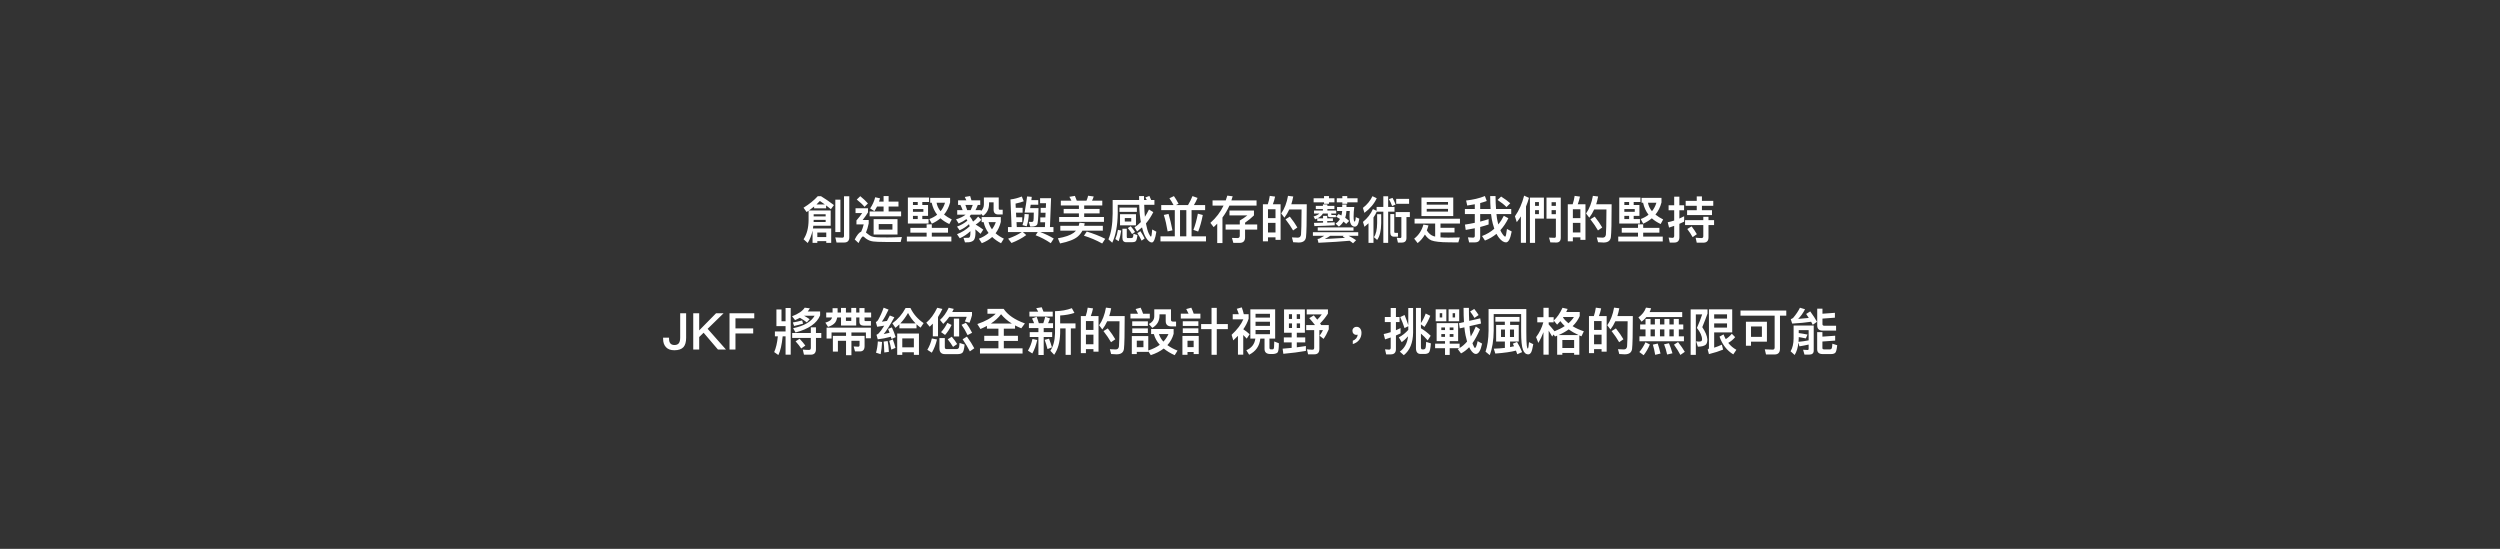 <?xml version="1.0" encoding="UTF-8"?>
<svg width="984px" height="216px" viewBox="0 0 984 216" version="1.1" xmlns="http://www.w3.org/2000/svg" xmlns:xlink="http://www.w3.org/1999/xlink">
    <rect x="0" y="0" width="984" height="216" fill="#808080" stroke="none"/>
    <!-- Generator: Sketch 64 (93537) - https://sketch.com -->
    <title>21181</title>
    <desc>Created with Sketch.</desc>
    <g id="21181" stroke="none" stroke-width="1" fill="none" fill-rule="evenodd">
        <g id="Rectangle-2068" fill-rule="nonzero">
            <rect id="Rectangle" fill="#000000" opacity="0.6" x="0" y="0" width="984" height="216"></rect>
            <path d="M321.88,77.22 C320.4,78.86 318.52,80.36 316.26,81.76 L317.48,83.46 C317.74,83.3 318,83.12 318.26,82.94 L318.26,86.64 C318.24,89.72 317.58,92.22 316.28,94.18 L317.92,95.64 C318.8,94.2 319.42,92.58 319.82,90.78 L319.82,95.6 L321.7,95.6 L321.7,94.9 L325.22,94.9 L325.22,95.58 L327.16,95.58 L327.16,89.92 L319.98,89.92 C320.02,89.56 320.08,89.22 320.12,88.86 L326.96,88.86 L326.96,82.84 L318.4,82.84 C319.12,82.32 319.8,81.8 320.44,81.28 L320.44,82 L325.16,82 L325.16,80.86 C325.72,81.28 326.34,81.78 327.04,82.34 L328.24,80.72 C326.4,79.32 324.7,78.16 323.14,77.22 L321.88,77.22 Z M321.36,80.48 C321.84,80.02 322.3,79.56 322.7,79.1 C323.24,79.44 323.9,79.9 324.66,80.48 L321.36,80.48 Z M320.26,86.54 L324.98,86.54 L324.98,87.38 L320.24,87.38 C320.24,87.14 320.26,86.88 320.26,86.64 L320.26,86.54 Z M324.98,85.18 L320.26,85.18 L320.26,84.34 L324.98,84.34 L324.98,85.18 Z M321.7,93.3 L321.7,91.52 L325.22,91.52 L325.22,93.3 L321.7,93.3 Z M328.78,78.58 L328.78,91.34 L330.78,91.34 L330.78,78.58 L328.78,78.58 Z M332.24,95.46 C333.6,95.46 334.28,94.76 334.28,93.38 L334.28,77.24 L332.2,77.24 L332.2,92.86 C332.2,93.32 331.96,93.56 331.52,93.56 C330.66,93.56 329.74,93.52 328.78,93.44 L329.26,95.46 L332.24,95.46 Z M345.22,81.28 L347.78,81.28 L347.78,83.24 L342.28,83.24 L342.28,85.14 L354.68,85.14 L354.68,83.24 L349.76,83.24 L349.76,81.28 L353.64,81.28 L353.64,79.36 L349.76,79.36 L349.76,77.18 L347.78,77.18 L347.78,79.36 L345.98,79.36 C346.12,78.94 346.26,78.5 346.38,78.06 L344.48,77.64 C344.08,79.2 343.42,80.68 342.48,82.04 L344.18,83.12 C344.54,82.54 344.9,81.92 345.22,81.28 Z M343.86,86.26 L343.86,92.3 L353.26,92.3 L353.26,86.26 L343.86,86.26 Z M351.26,90.36 L345.86,90.36 L345.86,88.18 L351.26,88.18 L351.26,90.36 Z M338.6,77.22 L337.22,78.54 C338.54,79.58 339.56,80.54 340.28,81.42 L341.62,80.08 C340.78,79.12 339.78,78.18 338.6,77.22 Z M336.74,81.98 L336.74,83.86 L339.36,83.86 C338.76,84.76 338.02,85.72 337.1,86.76 L337.1,88.32 L339.96,88.32 C339.72,89.32 339.38,90.28 338.98,91.16 C338.16,91.48 337.3,92.5 336.42,94.26 L337.92,95.66 C338.72,93.94 339.3,93.08 339.64,93.08 C339.82,93.08 339.98,93.14 340.1,93.28 C340.78,93.94 341.56,94.42 342.4,94.74 C343.1,95 344.14,95.14 345.5,95.18 C346.86,95.22 348.24,95.26 349.62,95.26 L354.5,95.26 L354.98,93.3 C352.66,93.4 350.8,93.46 349.36,93.46 C347.94,93.46 346.68,93.44 345.6,93.42 C344.5,93.38 343.66,93.26 343.1,93.06 C342.52,92.82 341.9,92.42 341.26,91.86 C341.12,91.74 340.98,91.62 340.84,91.54 C341.26,90.6 341.62,89.4 341.92,87.94 L341.92,86.58 L339.54,86.58 C340.34,85.58 341.04,84.6 341.64,83.6 L341.64,81.98 L336.74,81.98 Z M358.32,89.7 L358.32,91.58 L364.72,91.58 L364.72,93.12 L356.94,93.12 L356.94,95.04 L374.46,95.04 L374.46,93.12 L366.76,93.12 L366.76,91.58 L373.14,91.58 L373.14,89.7 L366.76,89.7 L366.76,88.3 L364.72,88.3 L364.72,89.7 L358.32,89.7 Z M366.72,79.8 C367.1,81.6 367.82,83.16 368.86,84.52 C368,85.2 366.98,85.76 365.78,86.22 L366.76,88.04 C368.04,87.46 369.18,86.76 370.16,85.92 C371.12,86.8 372.28,87.54 373.64,88.18 L374.62,86.38 C373.44,85.78 372.42,85.14 371.58,84.46 C372.68,83.14 373.48,81.54 373.96,79.68 L373.96,77.88 L366.12,77.88 L366.12,79.8 L366.72,79.8 Z M370.22,83.14 C369.36,82.12 368.84,81 368.64,79.8 L371.96,79.8 C371.58,81.06 371,82.18 370.22,83.14 Z M359.34,86.22 L359.34,84.96 L361.22,84.96 L361.22,86.22 L359.34,86.22 Z M363.02,84.96 L365.28,84.96 L365.28,80.7 L363.02,80.7 L363.02,79.52 L365.68,79.52 L365.68,77.76 L357.34,77.76 L357.34,87.98 L365.48,87.98 L365.48,86.22 L363.02,86.22 L363.02,84.96 Z M359.34,83.36 L359.34,82.3 L363.44,82.3 L363.44,83.36 L359.34,83.36 Z M359.34,80.7 L359.34,79.52 L361.22,79.52 L361.22,80.7 L359.34,80.7 Z M377.1,78.86 L377.1,80.66 L378.02,80.66 C378.34,81.3 378.64,81.98 378.9,82.7 L376.76,82.7 L376.76,84.5 L380.06,84.5 C379.18,85.22 377.94,85.82 376.3,86.34 L377.32,87.98 C378.48,87.46 379.5,86.88 380.38,86.24 C380.5,86.42 380.64,86.62 380.76,86.84 C379.6,87.84 378.24,88.62 376.68,89.2 L377.7,90.64 C379.06,90.06 380.28,89.26 381.4,88.24 C381.48,88.5 381.58,88.78 381.66,89.08 C380.26,90.4 378.6,91.42 376.68,92.18 L377.76,93.78 C379.3,93.1 380.7,92.18 381.94,91 C381.94,91.1 381.96,91.22 381.96,91.34 C381.96,92.22 381.9,92.8 381.78,93.12 C381.64,93.4 381.46,93.56 381.22,93.6 C380.68,93.6 380.02,93.62 379.24,93.62 L379.82,95.4 C380.42,95.4 380.96,95.38 381.46,95.34 C382.36,95.2 383,94.9 383.36,94.42 C383.76,93.84 383.96,92.82 383.96,91.34 C383.94,90.98 383.92,90.64 383.88,90.28 C384.46,90.72 385.14,91.32 385.94,92.04 L387.02,90.38 C386.02,89.64 385.02,88.98 384.02,88.38 C384.82,87.92 385.58,87.3 386.26,86.5 L385,85.24 C384.36,86.08 383.68,86.74 383,87.22 C382.66,86.48 382.22,85.76 381.66,85.08 C381.82,84.9 382,84.7 382.16,84.5 L386.06,84.5 L386.06,84.04 L386.9,84.98 C388.5,83.86 389.3,82.26 389.3,80.22 L389.3,79.64 L391.08,79.64 L391.08,82.52 C391.08,83.78 391.7,84.42 392.96,84.42 L394.66,84.42 L394.66,82.56 L393.54,82.56 C393.24,82.56 393.1,82.38 393.1,82.04 L393.1,77.72 L387.26,77.72 L387.26,80.44 C387.26,81.52 386.86,82.42 386.06,83.12 L386.06,82.7 L383.96,82.7 C384.28,82.1 384.58,81.42 384.86,80.66 L385.82,80.66 L385.82,78.86 L382.36,78.86 C382.2,78.24 382.02,77.68 381.86,77.16 L379.74,77.52 C379.96,77.94 380.16,78.38 380.36,78.86 L377.1,78.86 Z M382.06,82.7 L380.68,82.7 C380.44,81.96 380.22,81.28 379.98,80.66 L382.88,80.66 C382.64,81.34 382.36,82.02 382.06,82.7 Z M386.38,85.44 L386.38,87.44 L387.16,87.44 C387.5,89 388.14,90.42 389.1,91.7 C388.06,92.62 386.78,93.38 385.28,93.96 L386.44,95.72 C388.04,95.1 389.4,94.28 390.52,93.28 C391.48,94.2 392.64,95.02 394,95.74 L395.12,93.94 C393.84,93.32 392.76,92.62 391.86,91.82 C392.82,90.56 393.5,89.06 393.92,87.34 L393.92,85.44 L386.38,85.44 Z M389.1,87.44 L391.94,87.44 C391.58,88.48 391.08,89.42 390.44,90.26 C389.82,89.42 389.38,88.48 389.1,87.44 Z M402.18,77.34 C400.62,77.96 399.14,78.34 397.72,78.5 L398.16,89.38 L396.74,89.38 L396.74,91.34 L402.18,91.34 C400.72,92.32 398.92,93.18 396.8,93.94 L398.12,95.64 C400.42,94.74 402.36,93.7 403.94,92.52 L402.6,91.34 L408.46,91.34 L407.62,92.6 C409.66,93.36 411.64,94.4 413.58,95.72 L414.76,93.9 C413.16,92.92 411.38,92.06 409.44,91.34 L414.64,91.34 L414.64,89.38 L413.26,89.38 L413.7,78.02 L409.38,78.02 L409.38,79.98 L411.72,79.98 L411.64,81.82 L409.6,81.82 L409.6,83.72 L411.54,83.72 L411.46,85.56 L409.46,85.56 L409.46,87.48 L411.36,87.48 L411.28,89.38 L400.2,89.38 L400.1,87.44 L402.36,87.44 L402.36,85.52 L400,85.52 L399.9,83.7 L402.5,83.7 L402.5,81.8 L399.8,81.8 L399.72,80.14 C401.2,79.82 402.26,79.5 402.94,79.22 L402.18,77.34 Z M405.68,80.58 L408.66,80.58 L408.66,78.78 L405.94,78.78 C405.98,78.38 406.04,77.94 406.1,77.48 L404.26,77.32 C404.04,79.16 403.72,81.28 403.28,83.68 L406.9,83.68 C406.88,85.68 406.82,86.78 406.74,87 C406.62,87.22 406.42,87.34 406.14,87.36 C405.76,87.36 405.36,87.34 404.92,87.32 L405.5,89.18 L406.1,89.18 C407.16,89.18 407.86,88.92 408.2,88.44 C408.52,87.94 408.7,85.76 408.76,81.92 L405.46,81.92 C405.54,81.48 405.6,81.04 405.68,80.58 Z M403.28,84.22 C403.2,85.76 402.92,87.22 402.44,88.6 L404.1,89.08 C404.6,87.56 404.88,85.98 404.94,84.34 L403.28,84.22 Z M417.54,78.98 L417.54,80.86 L424.66,80.86 L424.66,82.24 L418.66,82.24 L418.66,84 L424.66,84 L424.66,85.4 L416.88,85.4 L416.88,87.32 L434.52,87.32 L434.52,85.4 L426.74,85.4 L426.74,84 L432.8,84 L432.8,82.24 L426.74,82.24 L426.74,80.86 L433.86,80.86 L433.86,78.98 L429.82,78.98 C430.1,78.46 430.32,77.92 430.48,77.34 L428.28,77.04 C428.14,77.7 427.92,78.34 427.64,78.98 L423.82,78.98 C423.58,78.28 423.32,77.66 423.08,77.1 L420.9,77.46 C421.18,77.92 421.46,78.42 421.7,78.98 L417.54,78.98 Z M424.88,87.66 C424.8,88.08 424.7,88.48 424.58,88.88 L417.34,88.88 L417.34,90.8 L423.48,90.8 C423.22,91.1 422.92,91.38 422.56,91.66 C421.3,92.58 419.24,93.3 416.38,93.8 L417.24,95.82 C420.6,95.14 422.94,94.22 424.26,93.06 C424.98,92.42 425.58,91.66 426.04,90.8 L434.08,90.8 L434.08,88.88 L426.74,88.88 C426.82,88.56 426.88,88.24 426.94,87.88 L424.88,87.66 Z M427.74,91.14 L426.64,92.78 C429.08,93.52 431.48,94.54 433.82,95.84 L435.02,94 C432.82,92.88 430.4,91.94 427.74,91.14 Z M440.62,81.72 L440.62,83.4 L447.48,83.4 L447.48,81.72 L440.62,81.72 Z M440.84,84.32 L440.84,88.7 L447.12,88.7 L447.12,84.32 L440.84,84.32 Z M445.26,87.2 L442.72,87.2 L442.72,85.84 L445.26,85.84 L445.26,87.2 Z M454.38,78.72 L453.1,78.72 C452.88,78.12 452.64,77.58 452.4,77.12 L450.82,77.72 C451.02,78.04 451.2,78.36 451.38,78.72 L450.3,78.72 C450.28,78.22 450.28,77.7 450.28,77.16 L448.34,77.16 C448.34,77.68 448.34,78.2 448.36,78.72 L437.94,78.72 L437.94,84.08 C437.9,88.4 437.34,91.78 436.28,94.2 L437.78,95.54 C439.14,92.66 439.86,88.84 439.94,84.08 L439.94,80.6 L448.4,80.6 C448.48,83.3 448.7,85.56 449.04,87.4 C448.24,88.24 447.42,88.92 446.54,89.44 L447.56,91.1 C448.28,90.54 448.92,90 449.5,89.5 C449.96,91.3 450.5,92.7 451.12,93.66 C451.9,94.84 452.64,95.44 453.36,95.44 C454.12,95.44 454.72,94.02 455.14,91.2 L453.52,90.32 C453.36,92.2 453.2,93.14 453.04,93.14 C452.84,93.14 452.54,92.7 452.12,91.82 C451.74,91.02 451.38,89.72 451.04,87.94 C451.12,87.84 451.2,87.72 451.32,87.6 C452.2,86.56 453.08,85.18 453.94,83.5 L452.24,82.46 C451.72,83.5 451.2,84.46 450.64,85.32 C450.5,84.04 450.4,82.48 450.36,80.6 L454.38,80.6 L454.38,78.72 Z M440.02,90.46 C439.82,91.74 439.48,92.96 439,94.1 L440.32,94.94 C440.74,93.76 441.08,92.36 441.32,90.74 L440.02,90.46 Z M445.56,95.34 C446.2,95.34 446.66,95.22 446.98,94.98 C447.32,94.7 447.56,93.88 447.68,92.52 L446.14,92 C446.1,92.84 446,93.32 445.86,93.48 C445.72,93.62 445.52,93.7 445.26,93.7 L443.82,93.7 C443.6,93.7 443.5,93.54 443.5,93.26 L443.5,90.04 L441.78,90.04 L441.78,93.6 C441.78,94.76 442.28,95.34 443.32,95.34 L445.56,95.34 Z M448.86,91 L447.66,91.76 C448.36,92.84 448.92,93.84 449.34,94.72 L450.52,93.86 C450.12,93.04 449.58,92.08 448.86,91 Z M445.06,89.06 L443.9,89.76 C444.6,90.62 445.16,91.4 445.56,92.12 L446.76,91.3 C446.36,90.66 445.78,89.9 445.06,89.06 Z M462.4,82.7 L462.4,93.02 L456.76,93.02 L456.76,95.02 L474.68,95.02 L474.68,93.02 L469,93.02 L469,82.7 L474.34,82.7 L474.34,80.72 L469.92,80.72 C470.44,79.88 470.92,78.94 471.36,77.9 L469.36,77.18 C468.86,78.42 468.28,79.6 467.6,80.72 L462.84,80.72 L463.88,80.2 C463.3,79.1 462.7,78.1 462.06,77.18 L460.28,78.04 C460.86,78.84 461.4,79.74 461.92,80.72 L457.06,80.72 L457.06,82.7 L462.4,82.7 Z M464.46,93.02 L464.46,82.7 L466.94,82.7 L466.94,93.02 L464.46,93.02 Z M459.94,84.2 L458.08,84.6 C458.68,86.48 459.18,88.64 459.58,91.08 L461.48,90.66 C461.04,88.34 460.52,86.18 459.94,84.2 Z M471.48,84.1 C470.98,86.68 470.4,88.8 469.72,90.48 L471.6,91.14 C472.34,89.28 472.94,87.1 473.42,84.62 L471.48,84.1 Z M477.26,78.88 L477.26,80.92 L481.6,80.92 C480.36,83.48 478.64,85.76 476.4,87.72 L477.7,89.4 C478.18,88.96 478.64,88.52 479.1,88.04 L479.1,95.68 L481.16,95.68 L481.16,85.62 C482.24,84.18 483.14,82.6 483.9,80.92 L494.58,80.92 L494.58,78.88 L484.68,78.88 C484.86,78.36 485.02,77.82 485.18,77.26 L483.06,77 C482.88,77.64 482.68,78.26 482.46,78.88 L477.26,78.88 Z M482.4,88.34 L482.4,90.36 L487.98,90.36 L487.98,92.76 C487.98,93.38 487.68,93.7 487.08,93.7 C486.3,93.7 485.58,93.68 484.9,93.64 L485.44,95.6 L487.9,95.6 C489.34,95.6 490.06,94.86 490.06,93.4 L490.06,90.36 L494.84,90.36 L494.84,88.34 L490.06,88.34 L490.06,87.64 C491.38,86.74 492.54,85.78 493.56,84.78 L493.56,82.86 L483.92,82.86 L483.92,84.78 L490.96,84.78 C490,85.54 489.02,86.22 487.98,86.8 L487.98,88.34 L482.4,88.34 Z M504.04,80.4 L501,80.4 C501.36,79.48 501.66,78.46 501.88,77.38 L499.78,77.1 C499.62,78.24 499.36,79.34 499,80.4 L497.08,80.4 L497.08,95 L499.08,95 L499.08,93.42 L502.04,93.42 L502.04,94.42 L504.04,94.42 L504.04,80.4 Z M499.08,91.5 L499.08,87.72 L502.04,87.72 L502.04,91.5 L499.08,91.5 Z M499.08,85.86 L499.08,82.36 L502.04,82.36 L502.04,85.86 L499.08,85.86 Z M507.68,85.26 L505.98,86.32 C507.22,87.92 508.22,89.38 508.96,90.7 L510.64,89.54 C509.94,88.3 508.96,86.88 507.68,85.26 Z M514.34,80.4 L508.26,80.4 C508.56,79.44 508.82,78.42 509.02,77.34 L506.96,77.08 C506.48,79.82 505.6,82.14 504.28,84.02 L505.54,85.68 C506.28,84.72 506.92,83.64 507.46,82.44 L512.3,82.44 C512.26,88.1 512.2,91.4 512.08,92.36 C511.96,93.14 511.54,93.54 510.82,93.54 C510.16,93.54 509.38,93.5 508.5,93.44 L509,95.34 C510.04,95.42 510.76,95.46 511.16,95.46 C512.88,95.46 513.84,94.76 514.04,93.36 C514.24,91.72 514.34,87.4 514.34,80.4 Z M517.04,78.04 L517.04,79.64 L521.14,79.64 L521.14,80.22 L523.08,80.22 L523.08,79.64 L525.24,79.64 L525.24,78.04 L523.08,78.04 L523.08,77.16 L521.14,77.16 L521.14,78.04 L517.04,78.04 Z M528.34,77.16 L528.34,78.04 L526.16,78.04 L526.16,79.64 L528.34,79.64 L528.34,80.22 L530.28,80.22 L530.28,79.64 L534.34,79.64 L534.34,78.04 L530.28,78.04 L530.28,77.16 L528.34,77.16 Z M519.32,84.04 C518.88,84.5 518.12,84.88 517.02,85.2 L517.62,86.34 C517.92,86.22 518.2,86.1 518.48,85.98 L518.48,87.02 L520.76,87.02 L520.76,87.64 L517.18,87.72 L517.34,89 C520.34,88.92 523,88.8 525.34,88.68 L525.34,87.5 C524.42,87.54 523.44,87.56 522.4,87.6 L522.4,87.02 L524.64,87.02 L524.64,85.94 L522.4,85.94 L522.4,84.96 L520.76,84.96 L520.76,85.94 L518.56,85.94 C519.56,85.42 520.28,84.8 520.7,84.04 L522.64,84.04 L522.64,84.88 C522.64,85.28 523.02,85.5 523.82,85.5 L525.8,85.5 L525.8,84.62 L524.3,84.62 C524.06,84.62 523.96,84.52 523.96,84.32 L523.96,84.04 L525.94,84.04 L525.94,82.86 L522.46,82.86 L522.46,82.3 L525.22,82.3 L525.22,81.02 L522.46,81.02 L522.46,80.44 L520.7,80.44 L520.7,81.02 L517.9,81.02 L517.9,82.3 L520.7,82.3 L520.7,82.86 L517.2,82.86 L517.2,84.04 L519.32,84.04 Z M533.24,89.22 C533.66,89.18 534,88.98 534.26,88.64 C534.58,88.2 534.84,87.36 535.04,86.08 L533.64,85.46 C533.6,86.04 533.54,86.48 533.46,86.76 C533.38,87.04 533.26,87.2 533.1,87.24 C533.02,87.22 532.94,87.04 532.88,86.7 C532.8,86.34 532.78,85.84 532.78,85.2 C532.78,84.04 532.86,82.8 533.04,81.48 L529.98,81.48 L529.98,80.5 L528.3,80.5 L528.3,81.48 L526.26,81.48 L526.26,83.04 L528.28,83.04 C528.24,83.68 528.14,84.26 527.98,84.82 C527.6,84.6 527.22,84.42 526.84,84.26 L525.92,85.3 C526.44,85.56 526.94,85.86 527.42,86.18 C527.02,86.9 526.44,87.52 525.68,88.02 L526.98,89.18 C527.7,88.66 528.32,88 528.8,87.2 C529.16,87.48 529.52,87.8 529.86,88.14 L531.04,86.96 C530.52,86.5 530,86.08 529.48,85.72 C529.74,84.92 529.9,84.04 529.96,83.04 L531.28,83.04 C531.2,83.88 531.18,84.6 531.18,85.2 C531.18,86.1 531.26,86.9 531.44,87.58 C531.62,88.14 531.86,88.56 532.16,88.8 C532.5,89.08 532.86,89.22 533.24,89.22 Z M518.66,89.5 L518.66,90.8 L532.74,90.8 L532.74,89.5 L518.66,89.5 Z M516.76,91.4 L516.76,92.8 L521.24,92.8 C520.52,93.24 519.92,93.58 519.4,93.86 C519.2,93.96 518.92,94.02 518.58,94.06 L518.94,95.56 C523.98,95.32 528.06,95.06 531.22,94.76 C531.72,95.08 532.16,95.42 532.56,95.76 L533.76,94.54 C532.92,93.96 531.92,93.38 530.78,92.8 L534.6,92.8 L534.6,91.4 L516.76,91.4 Z M523.6,92.8 L528.84,92.8 L528.52,93.12 C528.82,93.28 529.12,93.44 529.42,93.62 C527.14,93.78 524.46,93.94 521.42,94.08 C522.06,93.76 522.8,93.32 523.6,92.8 Z M551.72,95.48 C552.96,95.48 553.58,94.88 553.58,93.68 L553.58,85.44 L554.92,85.44 L554.92,83.46 L549.34,83.46 L549.34,85.44 L551.58,85.44 L551.58,93.18 C551.58,93.52 551.4,93.7 551.04,93.7 C550.64,93.7 550.2,93.64 549.76,93.56 L550.22,95.48 L551.72,95.48 Z M549.54,78.28 L549.54,80.22 L554.62,80.22 L554.62,78.28 L549.54,78.28 Z M540.2,77.22 C539.38,78.98 538.12,80.52 536.44,81.82 L537.04,83.78 C539.32,82.06 540.92,80.14 541.88,78.02 L540.2,77.22 Z M540.38,82.28 C539.54,84.22 538.22,85.9 536.46,87.34 L537.06,89.26 C537.6,88.82 538.12,88.36 538.64,87.88 L538.64,95.58 L540.6,95.58 L540.6,85.6 C541.1,84.88 541.52,84.12 541.88,83.32 L544.48,83.32 L544.48,95.6 L546.38,95.6 L546.38,83.32 L548.88,83.32 L548.88,81.44 L546.38,81.44 L546.38,77.24 L544.48,77.24 L544.48,81.44 L541.84,81.44 L541.84,82.98 L540.38,82.28 Z M548.1,77.88 L546.68,78.38 C547.14,79.16 547.56,80.06 547.94,81.1 L549.3,80.5 C548.94,79.56 548.54,78.68 548.1,77.88 Z M542.04,84.32 L542.04,87.82 C542.02,90.36 541.6,92.2 540.78,93.34 L542.04,94.44 C543.08,93.04 543.6,90.84 543.64,87.82 L543.64,84.32 L542.04,84.32 Z M547.22,84.26 L547.22,91.52 C547.22,92.6 547.7,93.16 548.7,93.16 L550.24,93.16 L550.24,91.66 L549.3,91.66 C548.94,91.66 548.78,91.54 548.78,91.32 L548.78,84.26 L547.22,84.26 Z M559.48,77.74 L559.48,85.04 L572,85.04 L572,77.74 L559.48,77.74 Z M569.94,83.28 L561.56,83.28 L561.56,82.2 L569.94,82.2 L569.94,83.28 Z M561.56,80.56 L561.56,79.5 L569.94,79.5 L569.94,80.56 L561.56,80.56 Z M564.88,87.98 L564.88,93.12 C564.64,93.06 564.42,93 564.22,92.94 C563.24,92.62 562.36,91.88 561.6,90.7 C561.84,90.08 562.06,89.42 562.24,88.72 L560.26,88.38 C559.62,90.7 558.42,92.54 556.62,93.94 L557.98,95.68 C559.12,94.78 560.08,93.66 560.84,92.32 C561.6,93.44 562.44,94.22 563.4,94.62 C564.64,95.1 566.9,95.36 570.22,95.38 C571.34,95.4 572.6,95.42 574,95.42 L574.58,93.46 C573.36,93.5 571.86,93.54 570.08,93.54 C568.92,93.54 567.88,93.5 566.98,93.42 L566.98,91.5 L572.5,91.5 L572.5,89.66 L566.98,89.66 L566.98,87.98 L574.64,87.98 L574.64,86.1 L556.78,86.1 L556.78,87.98 L564.88,87.98 Z M585.92,86.24 C584.88,86.6 583.76,86.92 582.6,87.22 L582.6,84.26 L586.88,84.26 C587.04,85.7 587.26,86.96 587.56,88.04 C587.74,88.72 587.94,89.38 588.16,90.02 C586.78,91.26 585.16,92.22 583.32,92.9 L584.48,94.68 C586.14,94.04 587.66,93.16 589.02,92.04 C589.32,92.64 589.66,93.16 590.02,93.62 C590.96,94.8 591.88,95.4 592.76,95.4 C593.74,95.4 594.48,93.96 595,91.1 L593.14,90.12 C592.9,92.12 592.68,93.14 592.46,93.14 C592.18,93.14 591.74,92.7 591.18,91.82 C590.96,91.5 590.74,91.08 590.54,90.6 C591.76,89.28 592.82,87.7 593.7,85.9 L591.9,84.94 C591.3,86.18 590.58,87.32 589.76,88.34 C589.68,88.06 589.6,87.78 589.52,87.46 C589.3,86.62 589.12,85.56 589,84.26 L594.82,84.26 L594.82,82.26 L588.84,82.26 C588.72,80.78 588.66,79.1 588.64,77.18 L586.54,77.18 C586.54,79.02 586.58,80.72 586.7,82.26 L582.6,82.26 L582.6,79.92 C583.5,79.68 584.36,79.42 585.18,79.12 L584.46,77.16 C582.3,78.04 579.82,78.62 577.06,78.92 L577.5,80.9 C578.54,80.76 579.52,80.6 580.48,80.4 L580.48,82.26 L576.58,82.26 L576.58,84.26 L580.48,84.26 L580.48,87.7 C579.26,87.96 577.96,88.2 576.6,88.4 L576.9,90.5 C578.14,90.3 579.32,90.08 580.48,89.84 L580.48,92.86 C580.48,93.3 580.24,93.54 579.78,93.54 C579.14,93.54 578.48,93.5 577.78,93.42 L578.24,95.4 L580.5,95.4 C581.9,95.4 582.6,94.72 582.6,93.4 L582.6,89.34 C583.76,89.04 584.86,88.72 585.92,88.36 L585.92,86.24 Z M590.84,77.36 L589.44,78.7 C590.96,79.7 592.12,80.62 592.94,81.5 L594.44,80 C593.44,79.12 592.24,78.24 590.84,77.36 Z M598.62,85.16 L598.62,95.56 L600.64,95.56 L600.64,81.28 C601.08,80.2 601.48,79.06 601.8,77.88 L599.9,77 C599.1,80.12 597.9,82.84 596.28,85.14 L597,87.44 C597.58,86.7 598.12,85.94 598.62,85.16 Z M604.2,82.7 L605.72,82.7 L605.72,84.28 L604.2,84.28 L604.2,82.7 Z M605.72,81.04 L604.2,81.04 L604.2,79.54 L605.72,79.54 L605.72,81.04 Z M610.7,82.7 L612.4,82.7 L612.4,84.3 L610.7,84.3 L610.7,82.7 Z M612.4,81.04 L610.7,81.04 L610.7,79.58 L612.4,79.58 L612.4,81.04 Z M607.68,77.78 L602.18,77.78 L602.18,95.58 L604.2,95.58 L604.2,86.04 L607.68,86.04 L607.68,77.78 Z M612.4,86.06 L612.4,92.94 C612.4,93.38 612.22,93.6 611.88,93.6 C611.2,93.6 610.48,93.56 609.7,93.52 L610.22,95.4 C610.98,95.44 611.76,95.46 612.56,95.46 C613.72,95.46 614.32,94.82 614.32,93.58 L614.32,77.78 L608.7,77.78 L608.7,86.06 L612.4,86.06 Z M624.04,80.4 L621,80.4 C621.36,79.48 621.66,78.46 621.88,77.38 L619.78,77.1 C619.62,78.24 619.36,79.34 619,80.4 L617.08,80.4 L617.08,95 L619.08,95 L619.08,93.42 L622.04,93.42 L622.04,94.42 L624.04,94.42 L624.04,80.4 Z M619.08,91.5 L619.08,87.72 L622.04,87.72 L622.04,91.5 L619.08,91.5 Z M619.08,85.86 L619.08,82.36 L622.04,82.36 L622.04,85.86 L619.08,85.86 Z M627.68,85.26 L625.98,86.32 C627.22,87.92 628.22,89.38 628.96,90.7 L630.64,89.54 C629.94,88.3 628.96,86.88 627.68,85.26 Z M634.34,80.4 L628.26,80.4 C628.56,79.44 628.82,78.42 629.02,77.34 L626.96,77.08 C626.48,79.82 625.6,82.14 624.28,84.02 L625.54,85.68 C626.28,84.72 626.92,83.64 627.46,82.44 L632.3,82.44 C632.26,88.1 632.2,91.4 632.08,92.36 C631.96,93.14 631.54,93.54 630.82,93.54 C630.16,93.54 629.38,93.5 628.5,93.44 L629,95.34 C630.04,95.42 630.76,95.46 631.16,95.46 C632.88,95.46 633.84,94.76 634.04,93.36 C634.24,91.72 634.34,87.4 634.34,80.4 Z M638.32,89.7 L638.32,91.58 L644.72,91.58 L644.72,93.12 L636.94,93.12 L636.94,95.04 L654.46,95.04 L654.46,93.12 L646.76,93.12 L646.76,91.58 L653.14,91.58 L653.14,89.7 L646.76,89.7 L646.76,88.3 L644.72,88.3 L644.72,89.7 L638.32,89.7 Z M646.72,79.8 C647.1,81.6 647.82,83.16 648.86,84.52 C648,85.2 646.98,85.76 645.78,86.22 L646.76,88.04 C648.04,87.46 649.18,86.76 650.16,85.92 C651.12,86.8 652.28,87.54 653.64,88.18 L654.62,86.38 C653.44,85.78 652.42,85.14 651.58,84.46 C652.68,83.14 653.48,81.54 653.96,79.68 L653.96,77.88 L646.12,77.88 L646.12,79.8 L646.72,79.8 Z M650.22,83.14 C649.36,82.12 648.84,81 648.64,79.8 L651.96,79.8 C651.58,81.06 651,82.18 650.22,83.14 Z M639.34,86.22 L639.34,84.96 L641.22,84.96 L641.22,86.22 L639.34,86.22 Z M643.02,84.96 L645.28,84.96 L645.28,80.7 L643.02,80.7 L643.02,79.52 L645.68,79.52 L645.68,77.76 L637.34,77.76 L637.34,87.98 L645.48,87.98 L645.48,86.22 L643.02,86.22 L643.02,84.96 Z M639.34,83.36 L639.34,82.3 L643.44,82.3 L643.44,83.36 L639.34,83.36 Z M639.34,80.7 L639.34,79.52 L641.22,79.52 L641.22,80.7 L639.34,80.7 Z M667.84,77.3 L667.84,79.06 L663.48,79.06 L663.48,81 L667.84,81 L667.84,82.74 L664.04,82.74 L664.04,84.66 L673.84,84.66 L673.84,82.74 L669.88,82.74 L669.88,81 L674.34,81 L674.34,79.06 L669.88,79.06 L669.88,77.3 L667.84,77.3 Z M663.24,86.64 L663.24,88.58 L670.42,88.58 L670.42,92.98 C670.42,93.46 670.18,93.7 669.7,93.7 C668.98,93.7 668.22,93.64 667.4,93.56 L667.84,95.52 L670.4,95.52 C671.76,95.52 672.46,94.84 672.46,93.48 L672.46,88.58 L674.66,88.58 L674.66,86.64 L672.46,86.64 L672.46,85.32 L670.42,85.32 L670.42,86.64 L663.24,86.64 Z M665.82,89.1 L664.12,90.14 C665,91.3 665.7,92.38 666.22,93.34 L667.88,92.18 C667.4,91.3 666.7,90.28 665.82,89.1 Z M658.98,95.48 C660.32,95.48 661,94.78 661,93.4 L661,88.1 C661.64,87.82 662.26,87.54 662.88,87.24 L662.88,85.12 C662.28,85.44 661.64,85.74 661,86.02 L661,82.76 L662.86,82.76 L662.86,80.78 L661,80.78 L661,77.42 L658.96,77.42 L658.96,80.78 L656.76,80.78 L656.76,82.76 L658.96,82.76 L658.96,86.8 C658.12,87.08 657.28,87.3 656.42,87.48 L656.94,89.58 C657.62,89.38 658.28,89.14 658.96,88.9 L658.96,92.86 C658.96,93.36 658.72,93.62 658.26,93.62 C657.78,93.62 657.3,93.58 656.78,93.5 L657.22,95.48 L658.98,95.48 Z M267.72,123.3 L267.72,132.88 C267.72,133.9 267.54,134.64 267.18,135.1 C266.82,135.56 266.24,135.8 265.46,135.8 C264.04,135.8 263.34,134.98 263.34,133.34 L263.34,132.9 L261,132.9 L261,133.36 C261,134.76 261.38,135.86 262.14,136.66 C262.88,137.46 263.98,137.86 265.42,137.86 C267.08,137.86 268.28,137.44 269.04,136.6 C269.72,135.8 270.06,134.6 270.06,132.96 L270.06,123.3 L267.72,123.3 Z M281.842,123.3 L275.202,130.04 L275.202,123.3 L272.862,123.3 L272.862,137.58 L275.202,137.58 L275.202,132.66 L276.942,130.96 L282.582,137.58 L285.742,137.58 L278.522,129.42 L284.802,123.3 L281.842,123.3 Z M287.139,123.3 L287.139,137.58 L289.479,137.58 L289.479,131.26 L296.459,131.26 L296.459,129.26 L289.479,129.26 L289.479,125.3 L296.879,125.3 L296.879,123.3 L287.139,123.3 Z M305.6,121.8 L305.6,128.36 L309.2,128.36 L309.2,130.46 L305,130.46 L305,132.38 L306.16,132.38 C305.9,134.98 305.42,137.04 304.72,138.58 L306.36,139.74 C307.16,138.18 307.72,135.74 308.06,132.38 L309.2,132.38 L309.2,139.6 L311.22,139.6 L311.22,121.24 L309.2,121.24 L309.2,126.46 L307.6,126.46 L307.6,121.8 L305.6,121.8 Z M314.72,133.34 L313.14,134.34 C314.06,135.36 314.8,136.3 315.36,137.16 L316.98,136.02 C316.46,135.26 315.7,134.38 314.72,133.34 Z M314.84,125.08 C315.76,125.6 316.68,126.2 317.56,126.88 L318.68,125.64 C318,125.16 317.26,124.7 316.46,124.26 L320.64,124.26 C319.28,126.66 316.46,128.3 312.18,129.18 L313.12,130.86 C318.3,129.5 321.52,127.26 322.8,124.14 L322.8,122.58 L317.92,122.58 C318.24,122.18 318.52,121.78 318.76,121.36 L316.74,121.1 C315.86,122.44 314.2,123.56 311.76,124.48 L312.94,126.02 C313.62,125.72 314.24,125.4 314.84,125.08 Z M311.8,131.06 L311.8,133.02 L319.14,133.02 L319.14,136.92 C319.14,137.46 318.9,137.74 318.42,137.74 C317.64,137.74 316.82,137.68 315.98,137.6 L316.44,139.6 L319.14,139.6 C320.48,139.6 321.16,138.88 321.16,137.44 L321.16,133.02 L323.26,133.02 L323.26,131.06 L321.16,131.06 L321.16,128.84 L319.14,128.84 L319.14,131.06 L311.8,131.06 Z M312.56,128.3 C313.82,128.02 315,127.72 316.1,127.38 L315.72,126.12 C314.54,126.44 313.32,126.72 312.06,126.92 L312.56,128.3 Z M338.26,121.26 L338.26,123.02 L337,123.02 L337,121.2 L335.06,121.2 L335.06,123.02 L332.96,123.02 L332.96,121.2 L331.02,121.2 L331.02,123.02 L329.68,123.02 L329.68,121.3 L327.7,121.3 L327.7,123.02 L325.2,123.02 L325.2,124.96 L327.5,124.96 C327.4,125.28 327.26,125.56 327.06,125.82 C326.68,126.28 325.94,126.66 324.86,126.98 L325.92,128.66 C327.2,128.26 328.12,127.7 328.7,126.98 C329.1,126.42 329.38,125.76 329.54,124.96 L331.02,124.96 L331.02,128.12 L337,128.12 L337,124.96 L338.26,124.96 L338.26,126.58 C338.26,127.64 338.82,128.18 339.98,128.18 L342.8,128.18 L342.8,126.38 L340.6,126.38 C340.38,126.38 340.28,126.28 340.28,126.08 L340.28,124.96 L342.88,124.96 L342.88,123.02 L340.28,123.02 L340.28,121.26 L338.26,121.26 Z M332.96,124.96 L335.06,124.96 L335.06,126.32 L332.96,126.32 L332.96,124.96 Z M342.78,128.96 L325.34,128.96 L325.34,133.26 L327.3,133.26 L327.3,130.86 L333,130.86 L333,132.2 L327.82,132.2 L327.82,138.4 L329.8,138.4 L329.8,134.14 L333,134.14 L333,139.8 L335.12,139.8 L335.12,134.14 L338.32,134.14 L338.32,135.8 C338.32,136.24 338.14,136.46 337.82,136.46 L336,136.36 L336.54,138.32 L338.48,138.32 C339.68,138.32 340.3,137.62 340.3,136.24 L340.3,132.2 L335.12,132.2 L335.12,130.86 L340.82,130.86 L340.82,133.14 L342.78,133.14 L342.78,128.96 Z M345.52,134.38 C345.42,136.06 345.18,137.54 344.8,138.82 L346.62,139.4 C346.9,138 347.1,136.4 347.18,134.6 L345.52,134.38 Z M349.38,134.24 L347.8,134.44 C347.92,135.44 348.02,136.88 348.06,138.74 L349.86,138.5 C349.78,136.7 349.62,135.28 349.38,134.24 Z M351.4,133.58 L350,134.16 C350.28,135.16 350.56,136.3 350.82,137.62 L352.46,136.92 C352.16,135.72 351.8,134.62 351.4,133.58 Z M351.04,128.86 L349.56,129.46 C349.76,129.92 349.94,130.42 350.14,130.98 C349.38,131.18 348.6,131.34 347.82,131.5 C348.94,130.14 350.34,127.92 352.02,124.88 L350.24,124.18 C349.84,124.94 349.46,125.64 349.1,126.32 C348.44,126.44 347.78,126.54 347.1,126.62 C347.98,125.38 348.86,123.78 349.74,121.86 L347.8,121.1 C347.18,122.88 346.44,124.52 345.6,126 C345.36,126.38 345.06,126.64 344.74,126.76 L345.26,128.62 C346.22,128.46 347.16,128.32 348.04,128.18 C347.16,129.62 346.44,130.62 345.86,131.2 C345.62,131.44 345.32,131.62 344.98,131.76 L345.48,133.56 C347.1,133.38 348.82,133.04 350.64,132.54 C350.72,132.82 350.82,133.1 350.9,133.42 L352.54,132.7 C352.12,131.34 351.62,130.06 351.04,128.86 Z M361.7,131.28 L353.14,131.28 L353.14,139.68 L355.14,139.68 L355.14,138.64 L359.7,138.64 L359.7,139.68 L361.7,139.68 L361.7,131.28 Z M355.14,136.72 L355.14,133.2 L359.7,133.2 L359.7,136.72 L355.14,136.72 Z M356.44,121.24 C355.12,123.7 353.4,125.7 351.24,127.26 L352.44,129.02 C352.96,128.62 353.48,128.16 354,127.66 L354,129.24 L360.74,129.24 L360.74,127.64 C361.22,128.1 361.76,128.54 362.34,128.96 L363.54,127.18 C361.22,125.6 359.5,123.62 358.36,121.24 L356.44,121.24 Z M354.36,127.3 C355.48,126.14 356.48,124.78 357.4,123.18 C358.2,124.74 359.2,126.1 360.4,127.3 L354.36,127.3 Z M367.16,127.38 L367.16,132.38 L369.2,132.38 L369.2,124.76 C369.82,123.8 370.4,122.74 370.94,121.6 L368.9,121.14 C367.66,123.68 366.24,125.64 364.6,127 L365.92,128.6 C366.32,128.22 366.74,127.82 367.16,127.38 Z M373.42,121.12 C372.44,123.18 371.3,124.78 369.98,125.92 L371.26,127.48 C372.12,126.68 372.92,125.76 373.66,124.68 L380.5,124.68 C380.3,125.36 380.04,125.98 379.76,126.52 L381.6,127.04 C382,126.06 382.32,125.08 382.58,124.08 L382.58,122.8 L374.8,122.8 C375,122.4 375.2,122 375.4,121.58 L373.42,121.12 Z M366.78,133.22 C366.42,134.78 365.84,136.28 365,137.68 L366.76,138.82 C367.64,137.34 368.32,135.62 368.8,133.62 L366.78,133.22 Z M376.94,139.38 C377.76,139.38 378.36,139.2 378.76,138.88 C379.2,138.54 379.5,137.46 379.66,135.62 L377.68,134.98 C377.62,136.14 377.5,136.82 377.3,137.06 C377.12,137.28 376.86,137.4 376.54,137.4 L372.54,137.4 C372.1,137.4 371.88,137.14 371.88,136.62 L371.88,133.06 L369.76,133.06 L369.76,137.06 C369.76,138.6 370.46,139.38 371.9,139.38 L376.94,139.38 Z M380.58,132.48 L378.88,133.54 C380.08,135.28 381.02,136.86 381.74,138.3 L383.48,137.08 C382.8,135.76 381.84,134.24 380.58,132.48 Z M372.88,127.08 C372.2,128.48 371.36,129.7 370.4,130.72 L371.98,131.84 C372.98,130.72 373.82,129.42 374.54,127.9 L372.88,127.08 Z M380.18,127.06 L378.46,127.84 C379.32,129.02 380.12,130.38 380.84,131.9 L382.62,130.98 C381.9,129.54 381.1,128.24 380.18,127.06 Z M374.62,132.54 L373.02,133.54 C373.9,134.64 374.6,135.64 375.12,136.54 L376.74,135.42 C376.26,134.58 375.54,133.62 374.62,132.54 Z M375.44,125.4 L375.44,132.44 L377.52,132.44 L377.52,125.4 L375.44,125.4 Z M388.46,128.28 L388.46,129.36 L392.98,129.36 L392.98,132.16 L387.4,132.16 L387.4,134.18 L392.98,134.18 L392.98,137.1 L385.72,137.1 L385.72,139.14 L402.48,139.14 L402.48,137.1 L395.1,137.1 L395.1,134.18 L400.66,134.18 L400.66,132.16 L395.1,132.16 L395.1,129.36 L399.52,129.36 L399.52,128.08 C400.28,128.48 401.1,128.86 401.98,129.22 L403.4,127.3 C399.42,125.86 396.64,123.96 395.04,121.58 L388.66,121.58 L388.66,123.48 L391.92,123.48 C390.28,125.1 387.88,126.46 384.68,127.54 L385.9,129.5 C386.78,129.12 387.64,128.72 388.46,128.28 Z M398.26,127.34 L390.02,127.34 C391.66,126.26 393,125.04 394.02,123.68 C395.14,125.06 396.54,126.28 398.26,127.34 Z M408.72,129.12 L408.72,130.74 L405.3,130.74 L405.3,132.64 L408.72,132.64 L408.72,139.74 L410.8,139.74 L410.8,132.64 L414.14,132.64 L414.14,130.74 L410.8,130.74 L410.8,129.12 L414.48,129.12 L414.48,127.22 L412.52,127.22 C412.8,126.64 413.04,126.02 413.26,125.34 L411.4,124.68 C411.18,125.56 410.92,126.4 410.64,127.22 L408.88,127.22 C408.6,126.24 408.32,125.4 408.02,124.68 L406.2,125.38 C406.52,125.94 406.78,126.56 407.02,127.22 L404.98,127.22 L404.98,129.12 L408.72,129.12 Z M421.88,121.3 C419.92,122.04 417.72,122.44 415.26,122.48 L415.26,131.14 C415.18,134.1 414.56,136.4 413.42,138.06 L414.92,139.64 C416.4,137.52 417.18,134.7 417.28,131.14 L417.28,129.26 L419.42,129.26 L419.42,139.68 L421.48,139.68 L421.48,129.26 L423.32,129.26 L423.32,127.28 L417.28,127.28 L417.28,124.18 C419.32,124.06 421.2,123.72 422.9,123.16 L421.88,121.3 Z M405.18,122.68 L405.18,124.6 L414.36,124.6 L414.36,122.68 L410.72,122.68 C410.48,122.04 410.26,121.46 410.02,120.94 L407.86,121.3 C408.14,121.72 408.4,122.18 408.64,122.68 L405.18,122.68 Z M406.38,133.42 C406.04,135.04 405.44,136.58 404.6,138.02 L406.32,139.12 C407.16,137.62 407.8,135.86 408.26,133.82 L406.38,133.42 Z M412.9,133.3 L411.18,133.76 C411.62,134.94 412,136.16 412.3,137.4 L414.04,136.72 C413.76,135.68 413.38,134.54 412.9,133.3 Z M432.38,124.4 L429.34,124.4 C429.7,123.48 430,122.46 430.22,121.38 L428.12,121.1 C427.96,122.24 427.7,123.34 427.34,124.4 L425.42,124.4 L425.42,139 L427.42,139 L427.42,137.42 L430.38,137.42 L430.38,138.42 L432.38,138.42 L432.38,124.4 Z M427.42,135.5 L427.42,131.72 L430.38,131.72 L430.38,135.5 L427.42,135.5 Z M427.42,129.86 L427.42,126.36 L430.38,126.36 L430.38,129.86 L427.42,129.86 Z M436.02,129.26 L434.32,130.32 C435.56,131.92 436.56,133.38 437.3,134.7 L438.98,133.54 C438.28,132.3 437.3,130.88 436.02,129.26 Z M442.68,124.4 L436.6,124.4 C436.9,123.44 437.16,122.42 437.36,121.34 L435.3,121.08 C434.82,123.82 433.94,126.14 432.62,128.02 L433.88,129.68 C434.62,128.72 435.26,127.64 435.8,126.44 L440.64,126.44 C440.6,132.1 440.54,135.4 440.42,136.36 C440.3,137.14 439.88,137.54 439.16,137.54 C438.5,137.54 437.72,137.5 436.84,137.44 L437.34,139.34 C438.38,139.42 439.1,139.46 439.5,139.46 C441.22,139.46 442.18,138.76 442.38,137.36 C442.58,135.72 442.68,131.4 442.68,124.4 Z M451.96,132.28 L445.48,132.28 L445.48,139.36 L447.44,139.36 L447.44,138.5 L451.96,138.5 L451.96,138.26 L452.94,139.78 C454.94,139.14 456.64,138.26 458.04,137.18 C459.22,138.16 460.66,139.04 462.36,139.8 L463.48,138 C461.92,137.38 460.58,136.66 459.48,135.84 C460.64,134.6 461.46,133.12 461.94,131.4 L461.94,129.5 L453.08,129.5 L453.08,131.5 L454.16,131.5 C454.56,133.02 455.34,134.44 456.5,135.72 C455.26,136.62 453.74,137.36 451.96,137.96 L451.96,132.28 Z M456.16,131.5 L459.9,131.5 C459.42,132.58 458.76,133.56 457.92,134.46 C457.1,133.58 456.52,132.58 456.16,131.5 Z M447.44,136.66 L447.44,134.08 L450.06,134.08 L450.06,136.66 L447.44,136.66 Z M444.94,123.48 L444.94,125.36 L452.56,125.36 L452.56,123.48 L449.92,123.48 C449.68,122.76 449.36,121.96 448.96,121.1 L446.98,121.64 C447.34,122.24 447.64,122.86 447.92,123.48 L444.94,123.48 Z M445.64,126.48 L445.64,128.28 L451.8,128.28 L451.8,126.48 L445.64,126.48 Z M445.66,129.26 L445.66,131.06 L451.8,131.06 L451.8,129.26 L445.66,129.26 Z M454.32,121.76 L454.32,124.5 C454.32,125.82 453.6,126.82 452.18,127.52 L453.56,129.06 C455.44,127.94 456.38,126.34 456.38,124.28 L456.38,123.72 L458.82,123.72 L458.82,126.38 C458.82,127.78 459.58,128.48 461.12,128.48 L462.9,128.48 L462.9,126.58 L461.7,126.58 C461.16,126.58 460.9,126.34 460.9,125.9 L460.9,121.76 L454.32,121.76 Z M467.4,138.54 L469.82,138.54 L469.82,139.36 L471.82,139.36 L471.82,132.22 L465.4,132.22 L465.4,139.64 L467.4,139.64 L467.4,138.54 Z M469.82,136.64 L467.4,136.64 L467.4,134.12 L469.82,134.12 L469.82,136.64 Z M464.76,123.46 L464.76,125.38 L472.48,125.38 L472.48,123.46 L469.84,123.46 C469.6,122.74 469.3,121.96 468.9,121.1 L466.9,121.64 C467.22,122.24 467.54,122.84 467.82,123.46 L464.76,123.46 Z M465.54,126.46 L465.54,128.28 L471.68,128.28 L471.68,126.46 L465.54,126.46 Z M465.54,129.24 L465.54,131.08 L471.68,131.08 L471.68,129.24 L465.54,129.24 Z M476.86,121.18 L476.86,127.54 L472.76,127.54 L472.76,129.54 L476.86,129.54 L476.86,139.66 L478.92,139.66 L478.92,129.54 L483.28,129.54 L483.28,127.54 L478.92,127.54 L478.92,121.18 L476.86,121.18 Z M487.26,132.18 L487.26,139.6 L489.34,139.6 L489.34,131.86 C489.78,132.26 490.24,132.74 490.72,133.28 L491.86,131.56 C491.1,130.84 490.26,130.18 489.36,129.6 C490.32,128.22 491.02,126.84 491.46,125.44 L491.46,123.68 L489.56,123.68 C489.38,122.86 489.12,121.96 488.76,120.98 L486.8,121.54 C487.1,122.22 487.36,122.94 487.6,123.68 L485.2,123.68 L485.2,125.68 L489.38,125.68 C488.54,127.66 487,129.7 484.76,131.78 L485.42,133.98 C486.06,133.38 486.68,132.78 487.26,132.18 Z M492.14,121.76 L492.14,133.28 L494.1,133.28 C493.82,135.44 492.64,136.96 490.56,137.86 L491.66,139.62 C494.3,138.3 495.76,136.18 496.06,133.28 L497.72,133.28 L497.72,137.34 C497.72,138.66 498.48,139.34 500.02,139.34 L501.06,139.34 C502.02,139.26 502.64,139.04 502.92,138.64 C503.2,138.2 503.36,137.02 503.36,135.1 L501.54,134.4 C501.54,135.36 501.5,136.1 501.46,136.66 C501.42,137.18 501.26,137.46 500.96,137.5 L500.1,137.5 C499.8,137.42 499.66,137.24 499.66,136.92 L499.66,133.28 L501.9,133.28 L501.9,121.76 L492.14,121.76 Z M499.86,131.54 L494.18,131.54 L494.18,129.9 L499.86,129.9 L499.86,131.54 Z M494.18,128.26 L494.18,126.64 L499.86,126.64 L499.86,128.26 L494.18,128.26 Z M494.18,125 L494.18,123.52 L499.86,123.52 L499.86,125 L494.18,125 Z M505.4,121.78 L505.4,130.96 L508.4,130.96 L508.4,132.8 L505.32,132.8 L505.32,134.76 L508.4,134.76 L508.4,136.92 C507.26,137.04 506.08,137.14 504.84,137.24 L505.12,139.26 C508.44,138.96 511.4,138.58 514,138.12 L514,136.2 C512.88,136.38 511.7,136.54 510.42,136.7 L510.42,134.76 L513.74,134.76 L513.74,132.8 L510.42,132.8 L510.42,130.96 L513.6,130.96 L513.6,121.78 L505.4,121.78 Z M511.7,129.1 L510.4,129.1 L510.4,127.28 L511.7,127.28 L511.7,129.1 Z M508.54,129.1 L507.32,129.1 L507.32,127.28 L508.54,127.28 L508.54,129.1 Z M507.32,125.52 L507.32,123.66 L508.54,123.66 L508.54,125.52 L507.32,125.52 Z M510.4,123.66 L511.7,123.66 L511.7,125.52 L510.4,125.52 L510.4,123.66 Z M517.1,124.14 L515.32,125.22 C516.18,126.18 516.94,127.08 517.58,127.94 L514.12,127.94 L514.12,129.94 L517.26,129.94 L517.26,136.88 C517.26,137.38 517.04,137.64 516.64,137.64 C515.94,137.64 515.2,137.58 514.42,137.5 L514.86,139.46 L517.34,139.46 C518.64,139.46 519.3,138.76 519.3,137.38 L519.3,129.94 L520.72,129.94 C520.3,130.78 519.86,131.52 519.38,132.14 L520.96,133.38 C521.68,132.38 522.36,131.14 523,129.62 L523,127.94 L520.02,127.94 C519.88,127.74 519.74,127.52 519.58,127.3 C520.7,126.22 521.72,124.94 522.68,123.44 L522.68,121.78 L514.32,121.78 L514.32,123.74 L520.26,123.74 C519.7,124.5 519.12,125.18 518.48,125.82 C518.06,125.28 517.6,124.72 517.1,124.14 Z M534,128.64 C533.5,128.64 533.1,128.78 532.8,129.08 C532.48,129.36 532.32,129.74 532.32,130.22 C532.32,130.66 532.46,131.04 532.76,131.34 C533.06,131.64 533.42,131.8 533.86,131.8 C534.08,131.8 534.24,131.76 534.36,131.72 C534.36,132.2 534.18,132.66 533.84,133.14 C533.46,133.58 533,133.9 532.46,134.1 L532.46,135.42 C533.5,135.12 534.34,134.58 534.96,133.8 C535.56,133 535.88,132.08 535.88,131.02 C535.88,130.32 535.7,129.74 535.36,129.3 C535,128.86 534.54,128.64 534,128.64 Z M547.44,139.48 C548.76,139.48 549.44,138.78 549.44,137.42 L549.44,132.04 C550.04,131.78 550.66,131.5 551.26,131.22 L551.26,129.14 C550.66,129.44 550.06,129.72 549.44,129.98 L549.44,126.76 L550.86,126.76 L550.86,124.78 L549.44,124.78 L549.44,121.22 L547.38,121.22 L547.38,124.78 L545.06,124.78 L545.06,126.76 L547.38,126.76 L547.38,130.74 C546.48,131.04 545.56,131.28 544.62,131.48 L545.16,133.58 C545.9,133.34 546.64,133.1 547.38,132.84 L547.38,136.9 C547.38,137.38 547.16,137.62 546.72,137.62 C546.2,137.62 545.68,137.58 545.14,137.5 L545.6,139.48 L547.44,139.48 Z M554.3,129.84 C553.22,131.06 551.98,132.04 550.58,132.8 L551.72,134.68 C552.62,134.02 553.46,133.24 554.22,132.36 C553.92,135.06 552.84,137.08 550.96,138.4 L552.54,139.8 C554.92,137.92 556.14,134.94 556.2,130.88 L556.2,121.22 L554.3,121.22 L554.3,127.98 C553.82,126.52 553.32,125.18 552.84,123.98 L551.12,124.8 C551.72,126.08 552.3,127.52 552.82,129.14 L554.3,128.4 L554.3,129.84 Z M561.16,123.4 C560.64,124.84 560.02,126.08 559.28,127.16 L559.28,121.2 L557.32,121.2 L557.32,137.04 C557.32,138.56 557.94,139.32 559.18,139.32 L560.7,139.32 C561.46,139.32 562.02,139.14 562.4,138.78 C562.78,138.4 563.04,137.2 563.2,135.16 L561.34,134.56 C561.28,135.98 561.18,136.84 561.02,137.12 C560.86,137.38 560.64,137.52 560.34,137.52 L559.78,137.52 C559.44,137.52 559.28,137.22 559.28,136.64 L559.28,131.32 C560.16,132.06 561.06,132.96 561.94,134 L563.12,132.16 C561.96,131.02 560.68,130.04 559.28,129.2 L559.28,127.68 L560.66,128.68 C561.54,127.44 562.3,125.98 562.96,124.3 L561.16,123.4 Z M565.08,121.76 L565.08,126.44 L569.28,126.44 L569.28,121.76 L565.08,121.76 Z M567.66,124.96 L566.68,124.96 L566.68,123.28 L567.66,123.28 L567.66,124.96 Z M570.16,121.76 L570.16,126.44 L574.34,126.44 L574.34,121.76 L570.16,121.76 Z M572.72,124.96 L571.76,124.96 L571.76,123.28 L572.72,123.28 L572.72,124.96 Z M565.46,127.18 L565.46,134.26 L568.76,134.26 L568.76,135.28 L564.86,135.28 L564.86,137.04 L568.76,137.04 L568.76,139.7 L570.6,139.7 L570.6,137.04 L574.42,137.04 C574.22,137.16 574,137.28 573.78,137.4 L575.06,139.1 C576.18,138.54 577.24,137.74 578.26,136.66 C578.4,136.98 578.56,137.26 578.74,137.54 C579.48,138.72 580.2,139.32 580.88,139.32 C581.98,139.32 582.8,137.96 583.36,135.24 L581.6,134.26 C581.24,136.04 580.88,136.94 580.54,136.94 C580.36,136.94 580.1,136.5 579.76,135.64 C579.68,135.48 579.62,135.28 579.56,135.08 C580.62,133.6 581.6,131.78 582.52,129.62 L580.88,128.5 C580.28,129.98 579.62,131.3 578.9,132.46 C578.82,132.12 578.76,131.74 578.7,131.34 C578.58,130.56 578.48,129.58 578.4,128.38 L582.94,127.34 L582.62,125.3 L578.28,126.3 C578.2,124.82 578.16,123.12 578.16,121.18 L576.06,121.18 C576.06,123.22 576.1,125.1 576.22,126.78 L574.26,127.22 L574.56,129.24 L576.38,128.84 C576.5,130.02 576.64,131.08 576.84,132 C577.02,132.88 577.22,133.68 577.44,134.44 C576.56,135.48 575.58,136.32 574.5,136.98 L574.5,135.28 L570.6,135.28 L570.6,134.26 L573.92,134.26 L573.92,127.18 L565.46,127.18 Z M572.08,132.58 L570.6,132.58 L570.6,131.5 L572.08,131.5 L572.08,132.58 Z M568.76,132.58 L567.3,132.58 L567.3,131.5 L568.76,131.5 L568.76,132.58 Z M567.3,129.92 L567.3,128.88 L568.76,128.88 L568.76,129.92 L567.3,129.92 Z M570.6,128.88 L572.08,128.88 L572.08,129.92 L570.6,129.92 L570.6,128.88 Z M580.26,121.6 L578.64,122.6 C579.36,123.54 579.92,124.38 580.34,125.14 L581.98,124 C581.58,123.32 581,122.52 580.26,121.6 Z M588.58,124.74 L588.58,126.6 L592.3,126.6 L592.3,127.9 L588.88,127.9 L588.88,134.44 L592.32,134.44 L592.32,136.94 C591.04,137.08 589.58,137.18 587.96,137.24 L588.56,139.16 C592.04,138.9 594.76,138.52 596.68,138 C596.84,138.44 597.02,138.9 597.2,139.42 L599.1,138.6 C598.54,137.2 597.88,135.86 597.1,134.6 L595.44,135.28 C595.6,135.6 595.78,135.92 595.94,136.28 C595.46,136.4 594.94,136.5 594.36,136.62 L594.36,134.44 L597.78,134.44 L597.78,127.9 L594.38,127.9 L594.38,126.6 L598.08,126.6 L598.08,124.74 L588.58,124.74 Z M595.92,132.64 L594.32,132.64 L594.32,129.7 L595.92,129.7 L595.92,132.64 Z M592.36,132.64 L590.8,132.64 L590.8,129.7 L592.36,129.7 L592.36,132.64 Z M585.9,121.66 L585.9,130.16 C585.86,133.48 585.46,136.24 584.7,138.42 L586.36,139.78 C587.36,137.18 587.88,133.96 587.92,130.16 L587.92,123.62 L598.72,123.62 L598.72,130.5 C598.72,134.08 598.96,136.46 599.44,137.66 C599.88,138.86 600.58,139.48 601.56,139.48 C601.96,139.48 602.34,139.2 602.66,138.68 C602.94,138.16 603.22,137.08 603.5,135.48 L601.82,134.66 C601.68,136.34 601.52,137.2 601.34,137.2 C601.18,137.2 601.06,136.8 600.94,136 C600.82,135.18 600.76,133.34 600.76,130.5 L600.76,121.66 L585.9,121.66 Z M609.56,130.14 C609.96,130.78 610.42,131.54 610.94,132.46 L611.48,131.64 L612.06,132.44 C612.34,132.32 612.62,132.22 612.9,132.1 L612.9,139.62 L614.94,139.62 L614.94,138.92 L619.58,138.92 L619.58,139.62 L621.62,139.62 L621.62,132.02 C621.88,132.14 622.16,132.26 622.46,132.38 L623.4,130.4 C621.72,129.84 620.26,129.18 618.98,128.38 C620.2,127.22 621.14,125.88 621.78,124.4 L621.78,122.8 L616.46,122.8 C616.64,122.42 616.82,122.02 617.02,121.6 L615,121.14 C614.02,123.3 612.86,124.98 611.54,126.16 L612.88,127.78 C613.32,127.36 613.74,126.9 614.16,126.4 C614.64,127.06 615.2,127.7 615.88,128.34 C614.74,129.1 613.4,129.78 611.86,130.38 C611.1,129.42 610.32,128.52 609.56,127.7 L609.56,126.86 L611.52,126.86 L611.52,124.84 L609.56,124.84 L609.56,121.16 L607.5,121.16 L607.5,124.84 L605.08,124.84 L605.08,126.86 L607.46,126.86 C606.86,129.04 605.9,130.98 604.6,132.7 L605.5,134.98 C606.28,133.68 606.94,132.26 607.5,130.74 L607.5,139.6 L609.56,139.6 L609.56,130.14 Z M621.32,131.88 L613.46,131.88 C614.96,131.24 616.3,130.48 617.46,129.64 C618.56,130.46 619.84,131.2 621.32,131.88 Z M617.34,127.24 C616.5,126.56 615.78,125.82 615.2,124.98 C615.24,124.9 615.28,124.84 615.34,124.76 L619.5,124.76 C618.94,125.64 618.22,126.48 617.34,127.24 Z M614.94,136.98 L614.94,133.82 L619.58,133.82 L619.58,136.98 L614.94,136.98 Z M632.38,124.4 L629.34,124.4 C629.7,123.48 630,122.46 630.22,121.38 L628.12,121.1 C627.96,122.24 627.7,123.34 627.34,124.4 L625.42,124.4 L625.42,139 L627.42,139 L627.42,137.42 L630.38,137.42 L630.38,138.42 L632.38,138.42 L632.38,124.4 Z M627.42,135.5 L627.42,131.72 L630.38,131.72 L630.38,135.5 L627.42,135.5 Z M627.42,129.86 L627.42,126.36 L630.38,126.36 L630.38,129.86 L627.42,129.86 Z M636.02,129.26 L634.32,130.32 C635.56,131.92 636.56,133.38 637.3,134.7 L638.98,133.54 C638.28,132.3 637.3,130.88 636.02,129.26 Z M642.68,124.4 L636.6,124.4 C636.9,123.44 637.16,122.42 637.36,121.34 L635.3,121.08 C634.82,123.82 633.94,126.14 632.62,128.02 L633.88,129.68 C634.62,128.72 635.26,127.64 635.8,126.44 L640.64,126.44 C640.6,132.1 640.54,135.4 640.42,136.36 C640.3,137.14 639.88,137.54 639.16,137.54 C638.5,137.54 637.72,137.5 636.84,137.44 L637.34,139.34 C638.38,139.42 639.1,139.46 639.5,139.46 C641.22,139.46 642.18,138.76 642.38,137.36 C642.58,135.72 642.68,131.4 642.68,124.4 Z M648.02,124.8 L662.12,124.8 L662.12,122.84 L649.28,122.84 C649.52,122.36 649.72,121.86 649.88,121.34 L647.86,121.08 C647.34,122.6 646.34,123.88 644.88,124.94 L646.14,126.62 C646.84,126.06 647.46,125.46 648.02,124.8 Z M647.68,125.52 L647.68,127.72 L645.56,127.72 L645.56,129.64 L647.68,129.64 L647.68,132.38 L645.28,132.38 L645.28,134.32 L662.8,134.32 L662.8,132.38 L660.78,132.38 L660.78,129.64 L662.54,129.64 L662.54,127.72 L660.78,127.72 L660.78,125.52 L658.78,125.52 L658.78,127.72 L657.08,127.72 L657.08,125.52 L655.1,125.52 L655.1,127.72 L653.36,127.72 L653.36,125.52 L651.36,125.52 L651.36,127.72 L649.66,127.72 L649.66,125.52 L647.68,125.52 Z M649.66,132.38 L649.66,129.64 L651.36,129.64 L651.36,132.38 L649.66,132.38 Z M653.36,132.38 L653.36,129.64 L655.1,129.64 L655.1,132.38 L653.36,132.38 Z M657.08,132.38 L657.08,129.64 L658.78,129.64 L658.78,132.38 L657.08,132.38 Z M647.66,134.72 C646.98,136.2 646.16,137.48 645.24,138.56 L646.94,139.82 C647.88,138.62 648.7,137.22 649.38,135.58 L647.66,134.72 Z M652.48,135.22 L650.56,135.64 C650.92,136.8 651.24,138.14 651.48,139.66 L653.58,139.16 C653.26,137.76 652.88,136.44 652.48,135.22 Z M656.9,135.1 L654.98,135.52 C655.46,136.68 655.86,138.02 656.18,139.54 L658.28,139.06 C657.88,137.64 657.42,136.32 656.9,135.1 Z M660.48,134.64 L658.88,135.66 C659.94,137.14 660.78,138.48 661.4,139.7 L663.14,138.48 C662.52,137.4 661.64,136.12 660.48,134.64 Z M665.44,121.78 L665.44,139.68 L667.48,139.68 L667.48,123.74 L669.98,123.74 C669.48,125.32 668.78,127.1 667.9,129.08 C669.24,130.74 669.92,132.24 669.92,133.58 C669.92,133.9 669.84,134.12 669.68,134.24 C669.52,134.36 669.2,134.42 668.72,134.46 C668.42,134.46 668.04,134.42 667.6,134.34 L668.28,136.46 C669.76,136.44 670.82,136.16 671.42,135.64 C671.82,135.24 672.02,134.54 672.02,133.58 C671.92,132.22 671.26,130.62 670.02,128.76 C670.8,126.88 671.48,125.1 672.08,123.42 L672.08,121.78 L665.44,121.78 Z M674.7,127.28 L679.76,127.28 L679.76,128.94 L674.7,128.94 L674.7,127.28 Z M679.76,125.4 L674.7,125.4 L674.7,123.72 L679.76,123.72 L679.76,125.4 Z M681.64,131.36 C680.88,132.28 680.08,132.98 679.26,133.48 C678.94,132.92 678.64,132.3 678.38,131.62 L676.8,132.5 C677.92,135.66 679.74,138 682.22,139.48 L683.44,137.68 C682.2,137 681.14,136.1 680.24,134.96 C681.24,134.4 682.16,133.66 682.96,132.7 L681.64,131.36 Z M674.7,130.84 L681.8,130.84 L681.8,121.76 L672.64,121.76 L672.64,136.96 C672.64,137.24 672.46,137.42 672.14,137.54 L672.64,139.38 C674.88,138.82 676.74,138.22 678.22,137.6 L677.72,135.66 C676.72,136.14 675.72,136.52 674.7,136.84 L674.7,130.84 Z M685.06,122.22 L685.06,124.24 L698.5,124.24 L698.5,136.76 C698.5,137.32 698.24,137.62 697.76,137.62 C696.76,137.62 695.7,137.58 694.62,137.5 L695.1,139.52 L698.48,139.52 C699.88,139.52 700.6,138.76 700.6,137.28 L700.6,124.24 L703.08,124.24 L703.08,122.22 L685.06,122.22 Z M695.46,126.64 L687.2,126.64 L687.2,136.08 L689.2,136.08 L689.2,134.48 L695.46,134.48 L695.46,126.64 Z M689.2,132.6 L689.2,128.5 L693.48,128.5 L693.48,132.6 L689.2,132.6 Z M715.26,121.5 L715.26,128.12 C715.26,129.44 715.96,130.12 717.36,130.12 L722.68,130.12 L722.68,128.2 L717.98,128.2 C717.54,128.2 717.32,127.98 717.32,127.58 L717.32,125.4 L722.22,125.04 L722.22,123.12 L717.32,123.48 L717.32,121.5 L715.26,121.5 Z M712.5,122.56 L710.9,123.58 C711.26,124.1 711.62,124.62 711.94,125.14 C710.46,125.3 709.06,125.44 707.74,125.52 C708.76,124.54 709.66,123.28 710.46,121.72 L708.46,121.12 C707.86,122.36 706.98,123.7 705.78,125.12 C705.52,125.34 705.2,125.5 704.84,125.62 L705.4,127.36 C708.28,127.2 710.78,126.96 712.86,126.64 C713.08,127.04 713.3,127.44 713.5,127.84 L715.16,126.66 C714.54,125.5 713.66,124.14 712.5,122.56 Z M720.68,139.36 C721.42,139.36 721.96,139.2 722.32,138.9 C722.68,138.58 722.96,137.58 723.12,135.88 L721.22,135.28 C721.16,136.36 721.06,137 720.9,137.22 C720.78,137.42 720.56,137.52 720.28,137.52 L717.98,137.52 C717.52,137.52 717.3,137.34 717.3,137 L717.3,134.42 L722.32,134.06 L722.32,132.14 L717.3,132.5 L717.3,130.74 L715.24,130.74 L715.24,137.46 C715.24,138.72 715.96,139.36 717.4,139.36 L720.68,139.36 Z M711.44,131.68 C710.68,131.52 710.06,131.42 709.58,131.34 L707.98,131.1 L707.98,129.94 L711.88,129.94 L711.88,133.96 C710.6,134.22 709.26,134.42 707.9,134.54 C707.94,134.06 707.98,133.58 707.98,133.08 L707.98,132.68 C708.22,132.7 708.48,132.74 708.74,132.8 C709.44,132.92 710.12,133.04 710.78,133.2 L711.44,131.68 Z M707.86,134.84 L708.24,136.32 C709.5,136.12 710.72,135.88 711.88,135.62 L711.88,137.34 C711.88,137.62 711.72,137.76 711.42,137.76 C710.9,137.76 710.32,137.72 709.7,137.66 L710.24,139.58 L712.02,139.58 C713.26,139.58 713.88,139.06 713.88,138.04 L713.88,128.14 L705.96,128.14 L705.96,133.24 C705.94,135.28 705.54,136.96 704.78,138.28 L706.38,139.72 C707.18,138.42 707.66,136.8 707.86,134.84 Z" id="Shape" fill="#FFFFFF"></path>
        </g>
    </g>
</svg>
